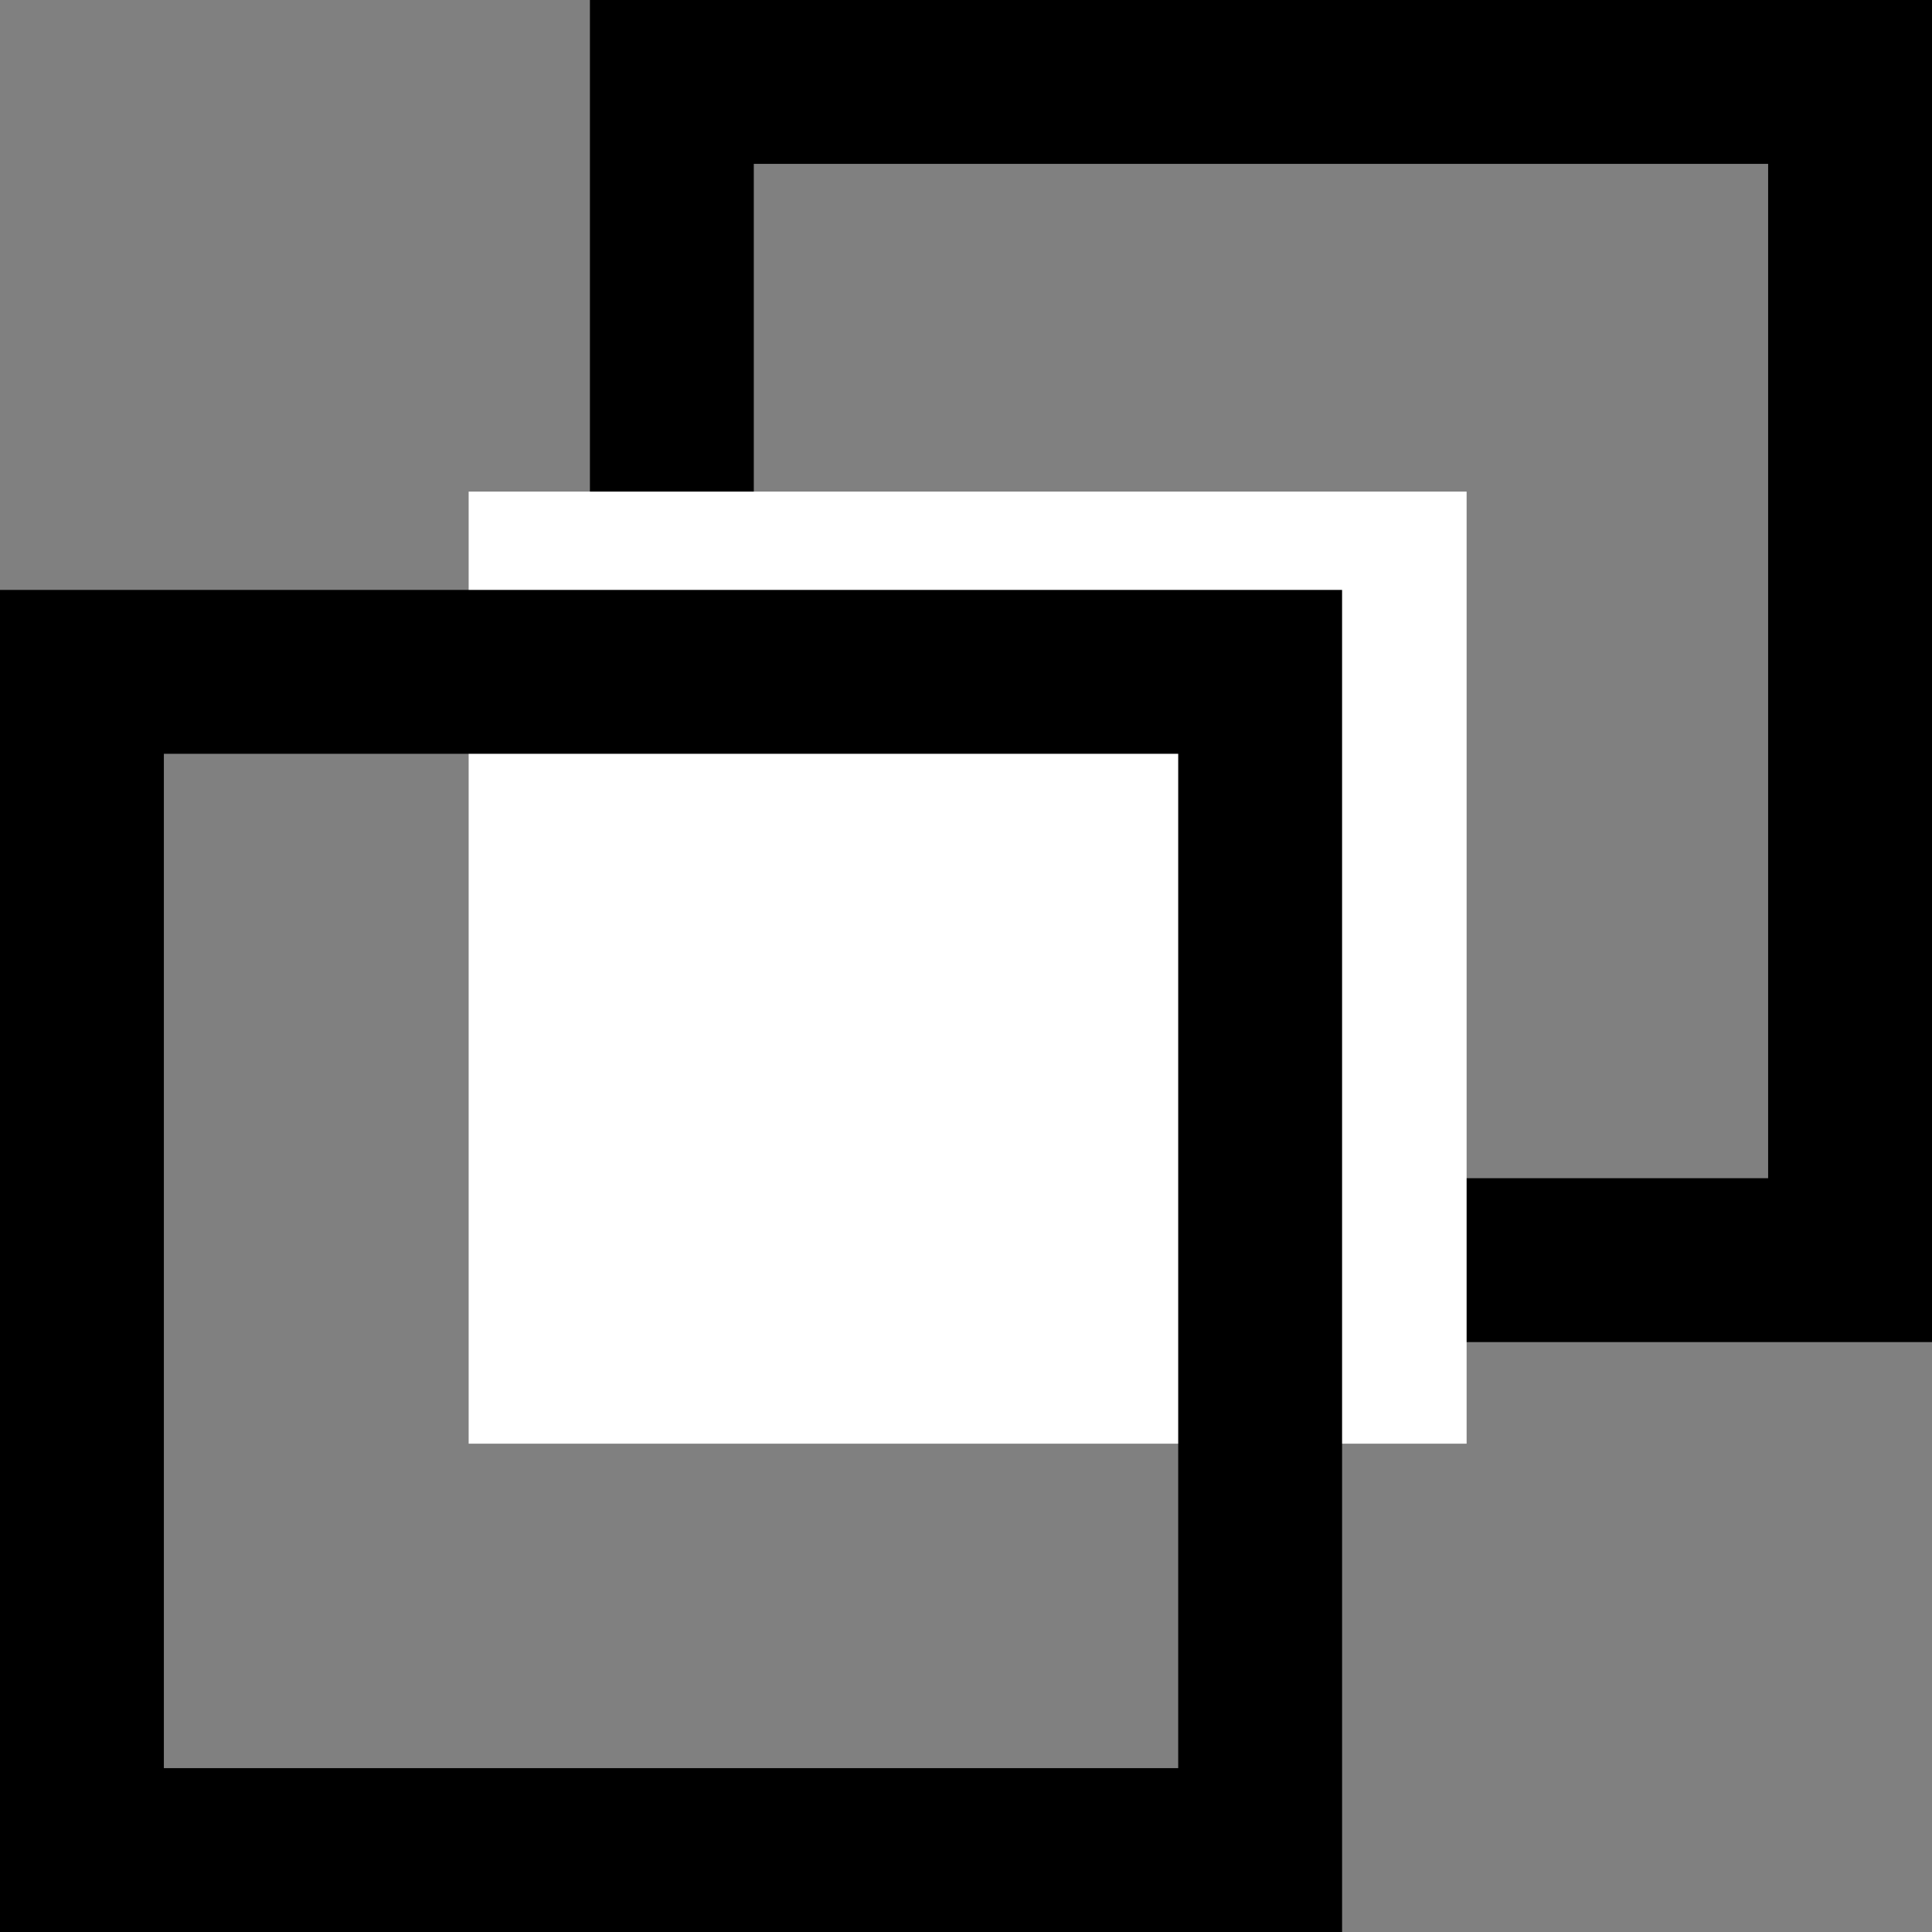<svg xmlns="http://www.w3.org/2000/svg" viewBox="0 0 11.79 11.79"><rect x="0" y="0" width="11.79" height="11.79" fill="#808080" stroke="none"/><defs><style>.cls-1{fill:none;stroke:#000;stroke-miterlimit:10;}.cls-2{fill:#fff;}</style></defs><title>icon-blank</title><g id="レイヤー_2" data-name="レイヤー 2"><g id="レイヤー_1-2" data-name="レイヤー 1"><rect class="cls-1" x="4.1" y="0.5" width="7.19" height="7.19"/><rect class="cls-2" x="2.86" y="3" width="6.09" height="5.81"/><rect class="cls-1" x="0.5" y="4.1" width="7.19" height="7.19"/></g></g></svg>